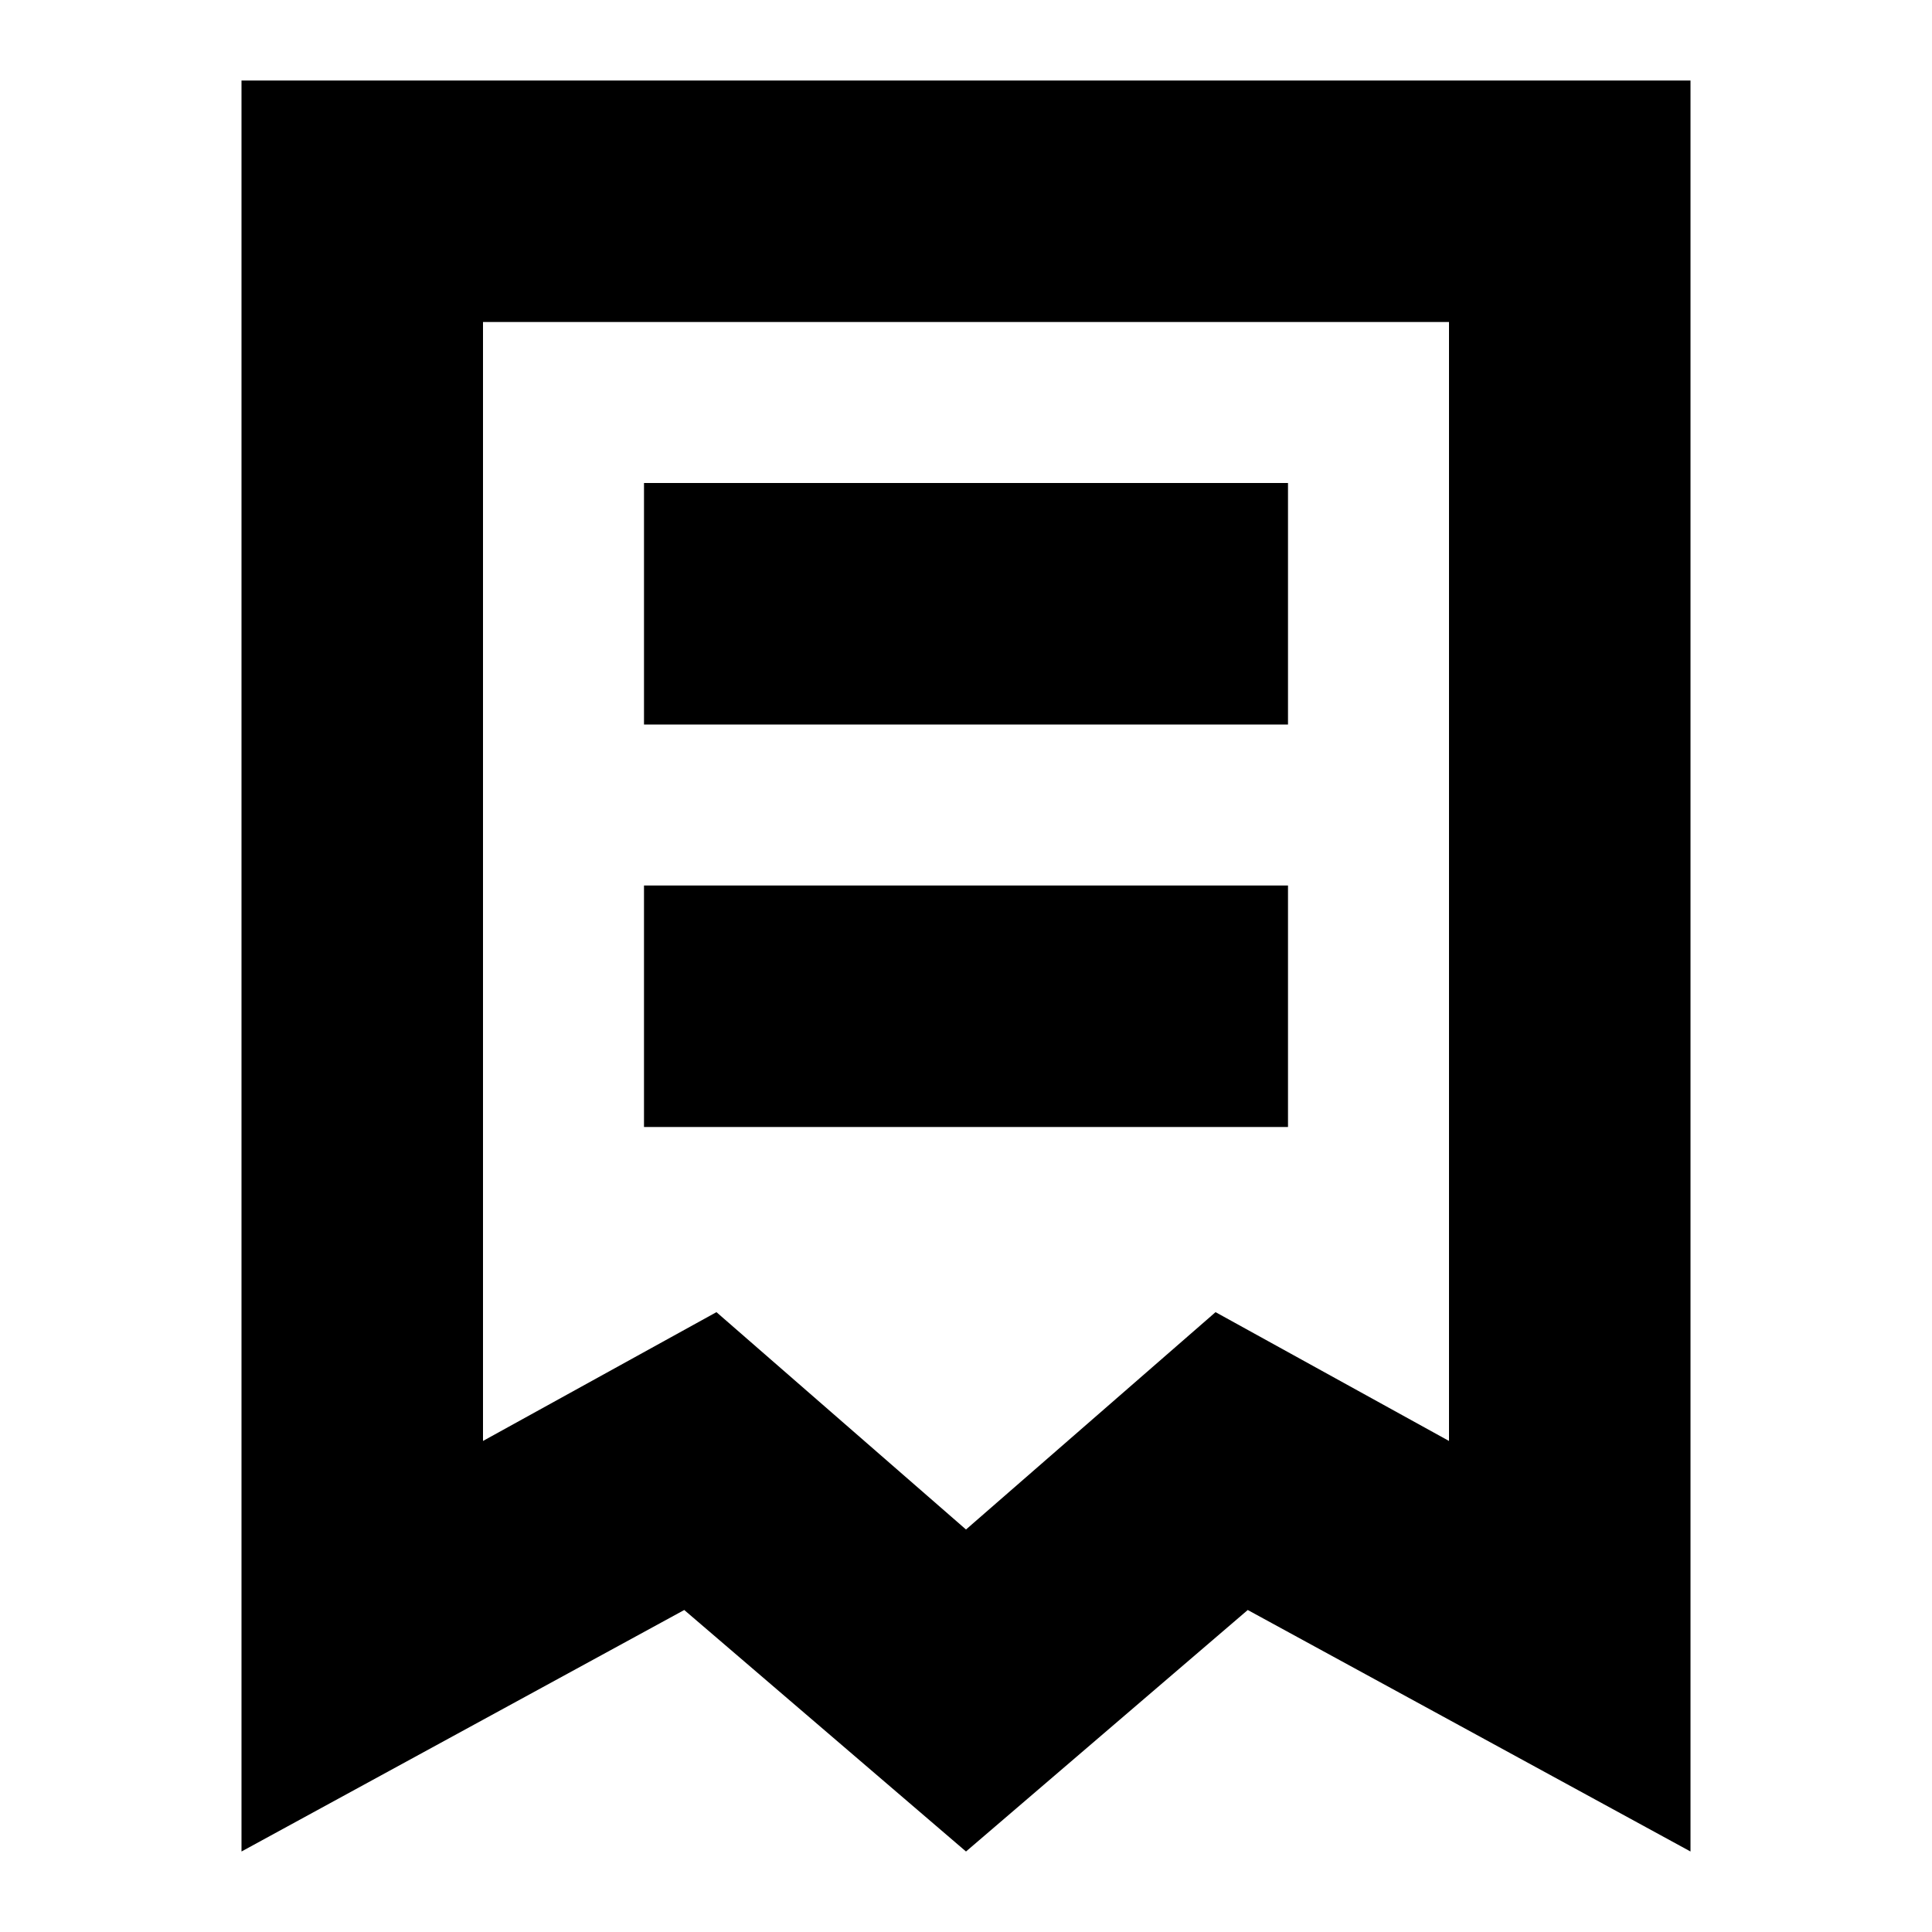<svg width="24" height="24" viewBox="0 0 24 24" fill="none" xmlns="http://www.w3.org/2000/svg">
<path fill-rule="evenodd" clip-rule="evenodd" d="M3 23V1H21V23L15.5 20L12 23L8.5 20L3 23ZM15.1 16.3L18 17.9V4H6V17.9L8.9 16.3L12 19L15.1 16.3ZM8 6H16V9H8V6Z" fill="black"/>
<rect x="8" y="11" width="8" height="3" fill="black"/>
</svg>
